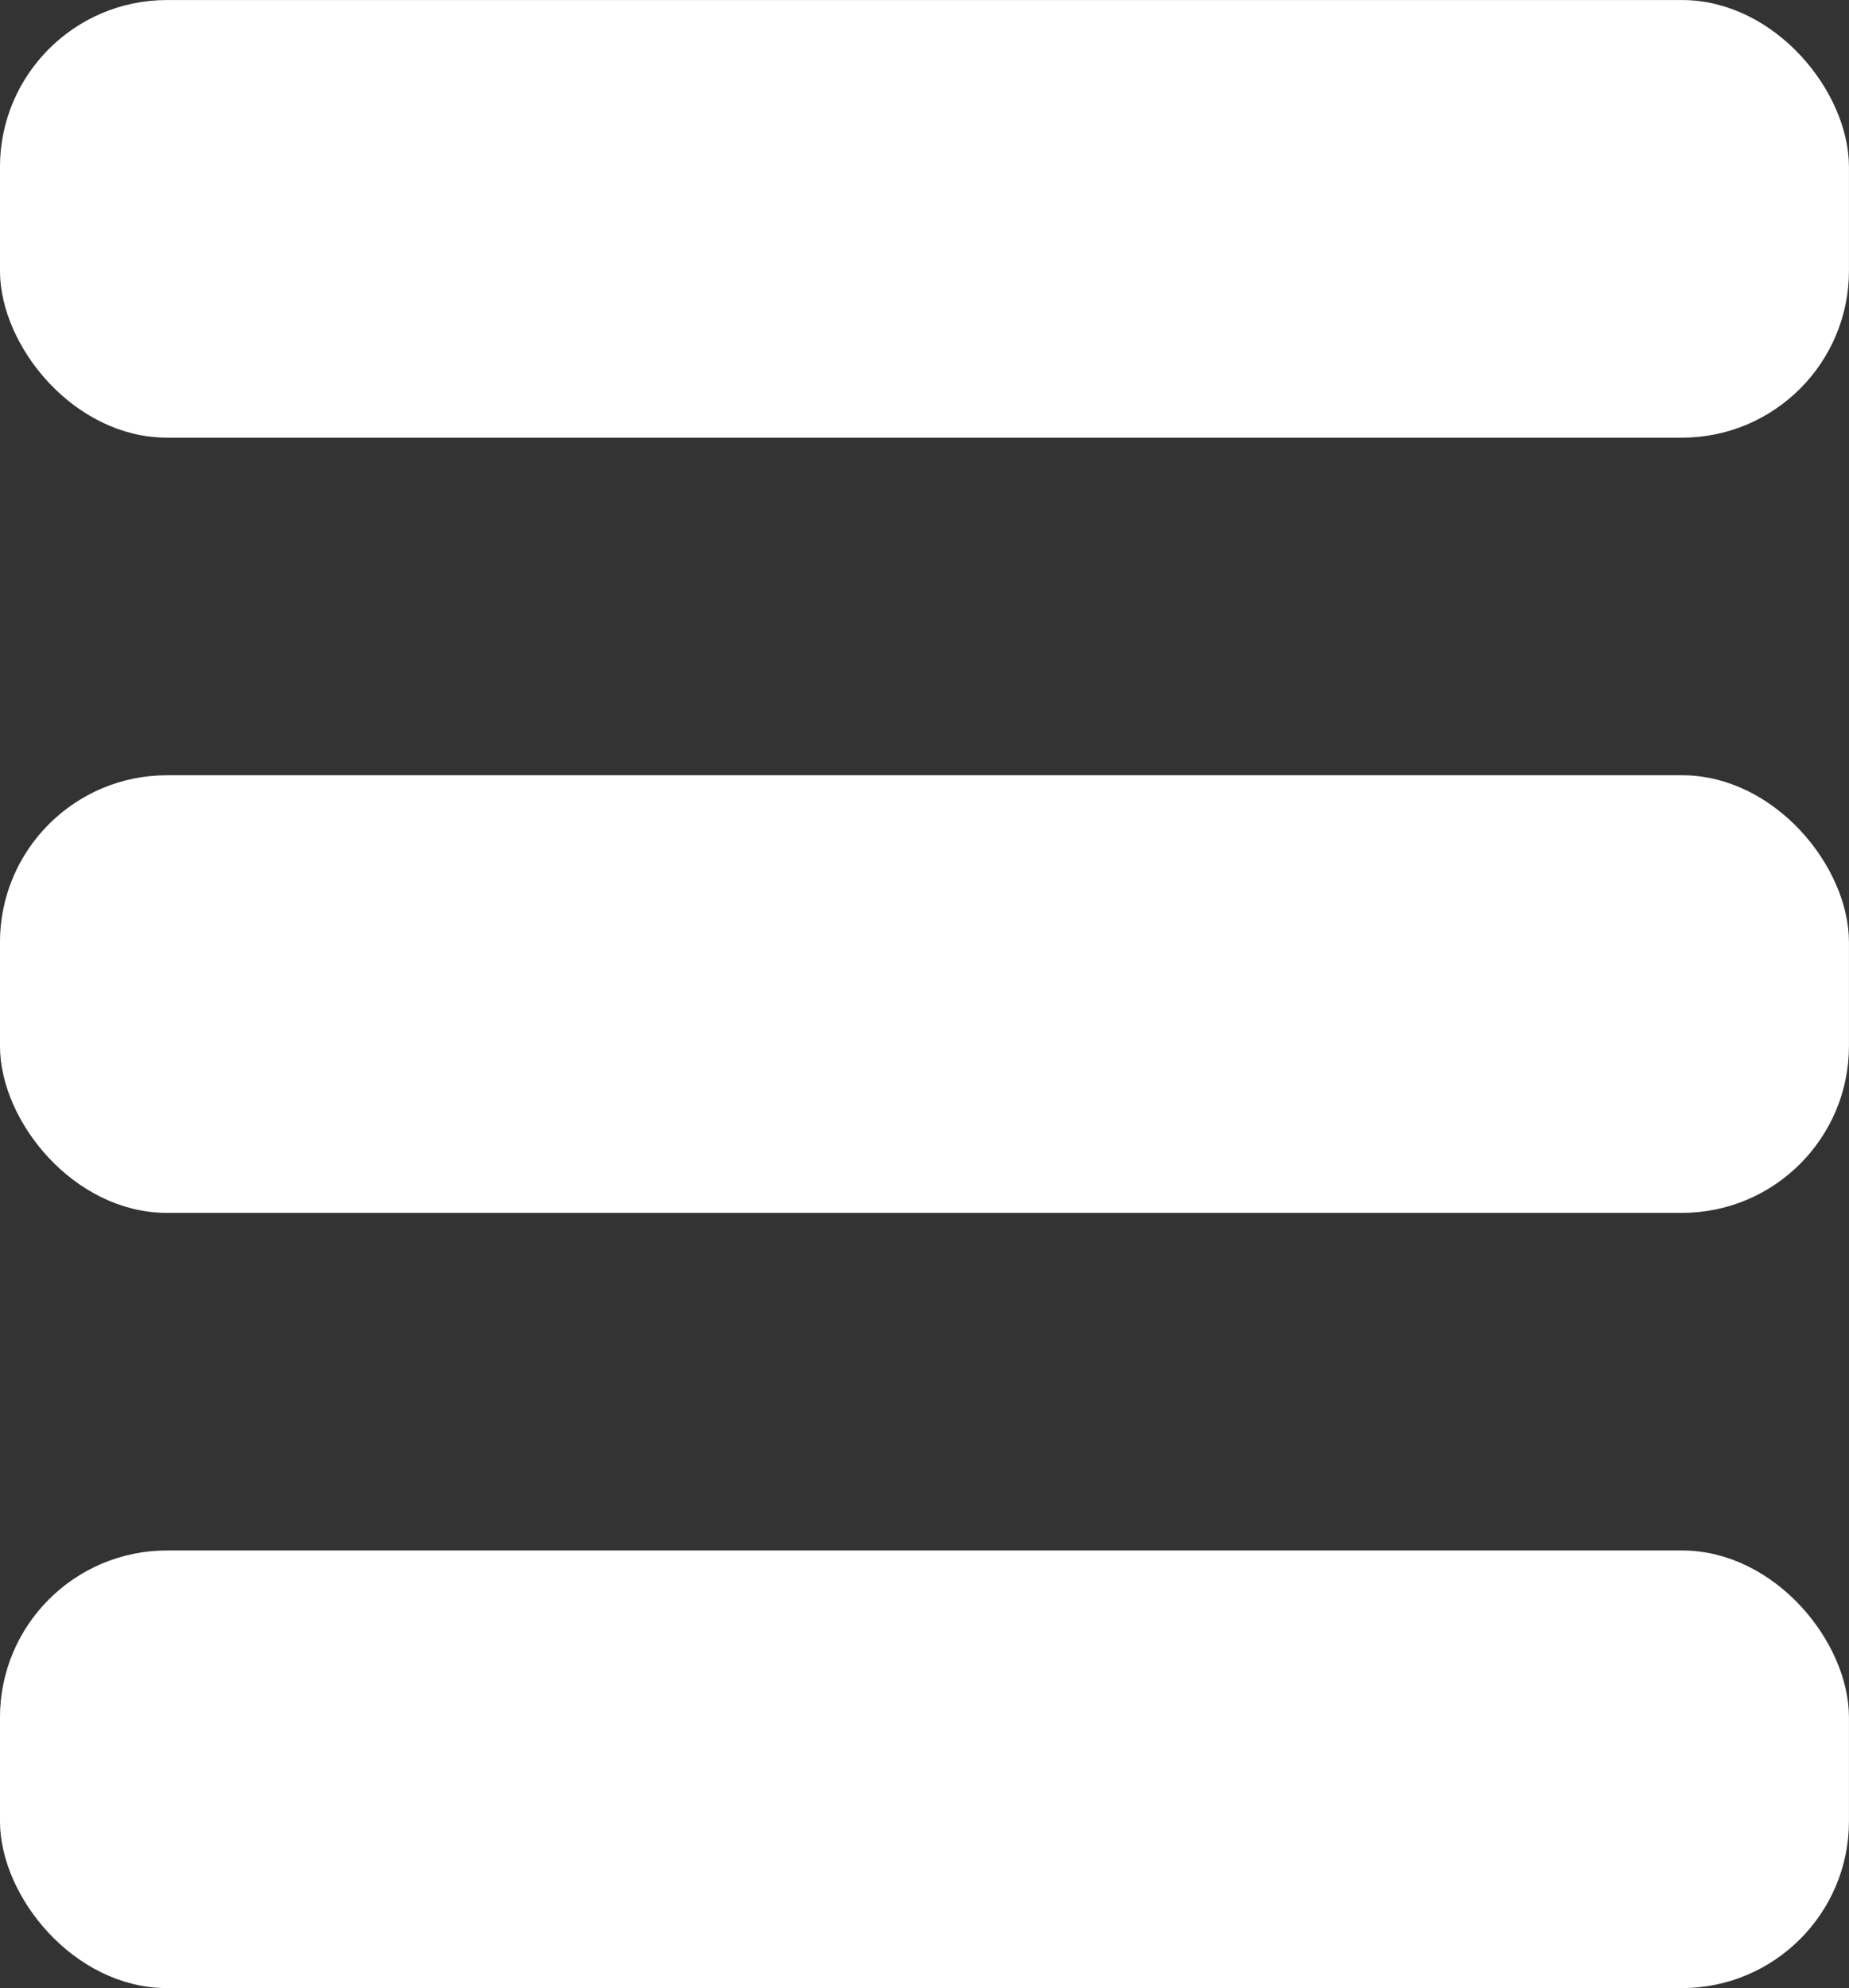 <?xml version="1.0" encoding="UTF-8" standalone="no"?>
<svg
   width="29.029mm"
   height="31.212mm"
   viewBox="0 0 29.029 31.212"
   version="1.1"
   id="svg8"
   inkscape:version="1.4 (86a8ad7, 2024-10-11)"
   sodipodi:docname="menu.svg"
   xml:space="preserve"
   xmlns:inkscape="http://www.inkscape.org/namespaces/inkscape"
   xmlns:sodipodi="http://sodipodi.sourceforge.net/DTD/sodipodi-0.dtd"
   xmlns="http://www.w3.org/2000/svg"
   xmlns:svg="http://www.w3.org/2000/svg"
   xmlns:rdf="http://www.w3.org/1999/02/22-rdf-syntax-ns#"
   xmlns:cc="http://creativecommons.org/ns#"
   xmlns:dc="http://purl.org/dc/elements/1.1/"><rect x="0" y="0" width="29.029" height="31.212" fill="#333333" stroke="none"/><defs
     id="defs2" /><sodipodi:namedview
     id="base"
     pagecolor="#ffffff"
     bordercolor="#666666"
     borderopacity="1.0"
     inkscape:pageopacity="0.0"
     inkscape:pageshadow="2"
     inkscape:zoom="1.4"
     inkscape:cx="51.428571"
     inkscape:cy="168.92857"
     inkscape:document-units="mm"
     inkscape:current-layer="layer1"
     inkscape:document-rotation="0"
     showgrid="false"
     fit-margin-top="0"
     fit-margin-left="0"
     fit-margin-right="0"
     fit-margin-bottom="0"
     inkscape:window-width="1920"
     inkscape:window-height="1009"
     inkscape:window-x="-8"
     inkscape:window-y="-8"
     inkscape:window-maximized="1"
     inkscape:showpageshadow="2"
     inkscape:pagecheckerboard="0"
     inkscape:deskcolor="#d1d1d1" /><g
     inkscape:label="Calque 1"
     inkscape:groupmode="layer"
     id="layer1"
     transform="translate(-42.031,-63.466)"><rect
       style="font-variation-settings:normal;opacity:1;vector-effect:none;fill:#ffffff;fill-opacity:1;fill-rule:evenodd;stroke:#ffffff;stroke-width:0.445;stroke-linecap:butt;stroke-linejoin:miter;stroke-miterlimit:4;stroke-dasharray:none;stroke-dashoffset:0;stroke-opacity:1;stop-color:#000000;stop-opacity:1"
       id="rect835"
       width="28.584"
       height="6.426"
       x="42.253"
       y="63.689"
       ry="2.4" /><rect
       style="font-variation-settings:normal;opacity:1;vector-effect:none;fill:#ffffff;fill-opacity:1;fill-rule:evenodd;stroke:#ffffff;stroke-width:0.445;stroke-linecap:butt;stroke-linejoin:miter;stroke-miterlimit:4;stroke-dasharray:none;stroke-dashoffset:0;stroke-opacity:1;stop-color:#000000;stop-opacity:1"
       id="rect1"
       width="28.584"
       height="6.426"
       x="42.253"
       y="75.86"
       ry="2.4" /><rect
       style="font-variation-settings:normal;opacity:1;vector-effect:none;fill:#ffffff;fill-opacity:1;fill-rule:evenodd;stroke:#ffffff;stroke-width:0.445;stroke-linecap:butt;stroke-linejoin:miter;stroke-miterlimit:4;stroke-dasharray:none;stroke-dashoffset:0;stroke-opacity:1;stop-color:#000000;stop-opacity:1"
       id="rect2"
       width="28.584"
       height="6.426"
       x="42.253"
       y="88.031"
       ry="2.4" /></g></svg>
